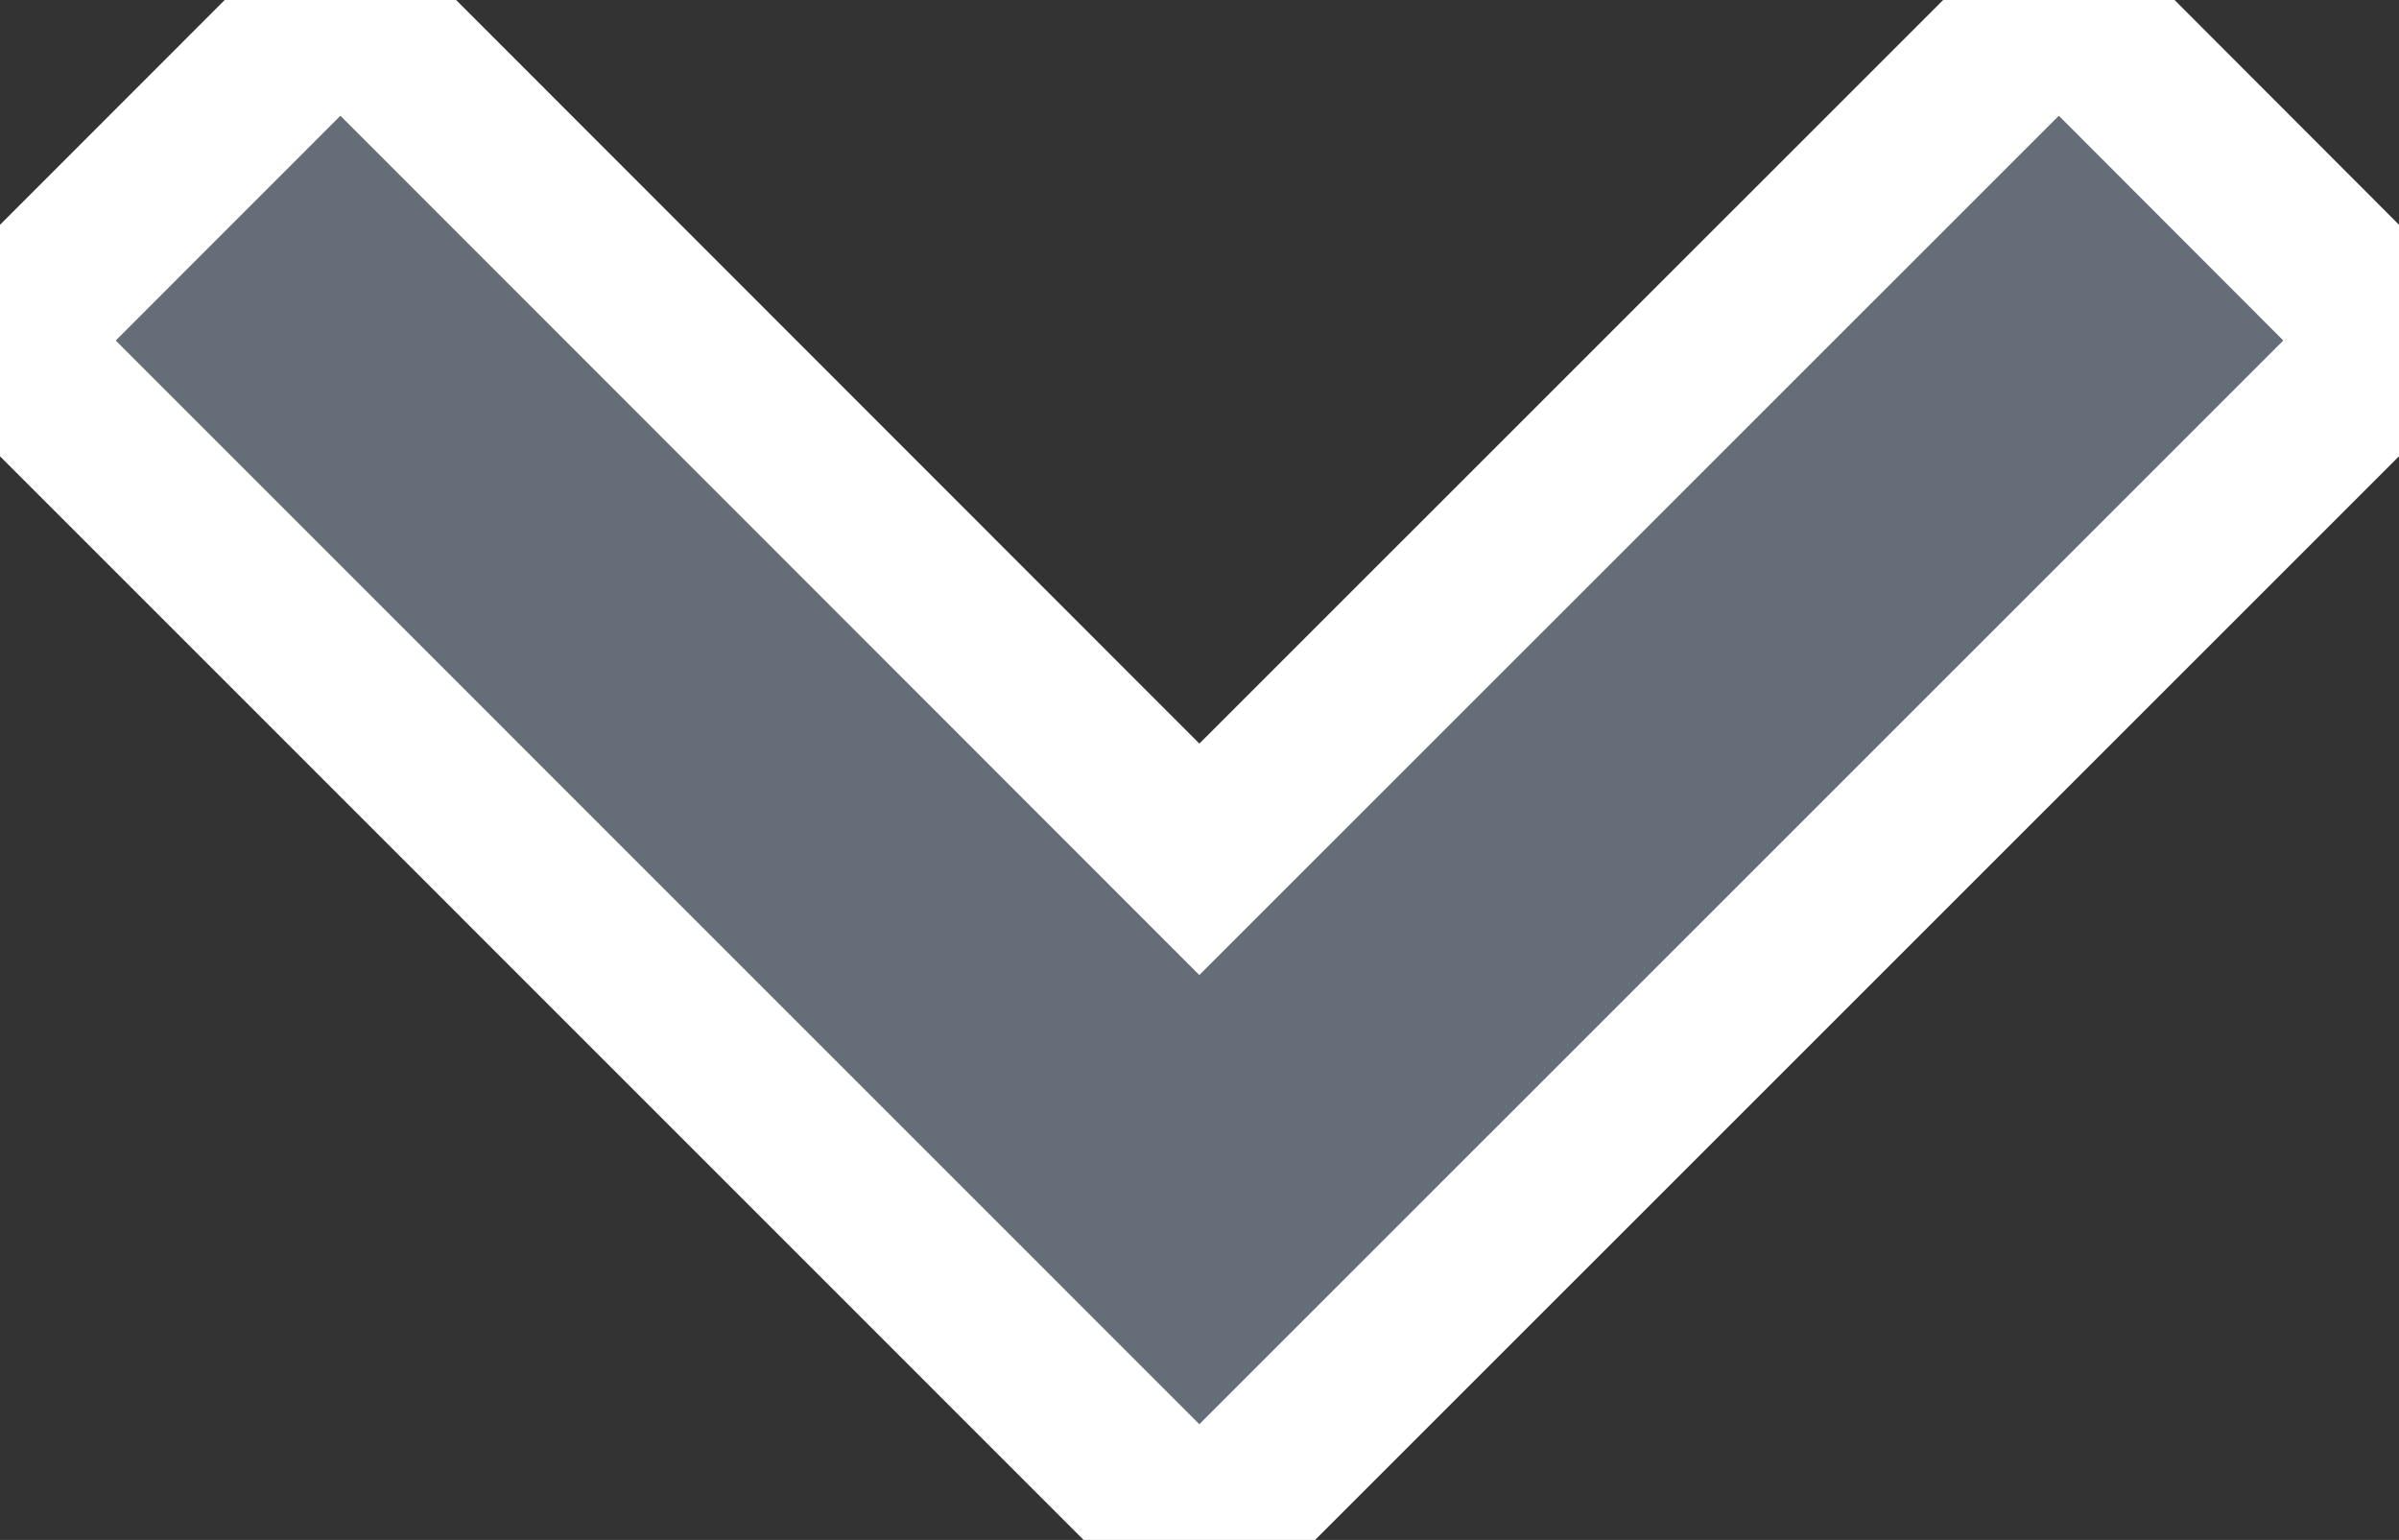<?xml version="1.0" encoding="utf-8"?>
<!-- Generator: Adobe Illustrator 15.1.0, SVG Export Plug-In . SVG Version: 6.00 Build 0)  -->
<!DOCTYPE svg PUBLIC "-//W3C//DTD SVG 1.1//EN" "http://www.w3.org/Graphics/SVG/1.1/DTD/svg11.dtd">
<svg version="1.1" id="Layer_1" xmlns="http://www.w3.org/2000/svg" xmlns:xlink="http://www.w3.org/1999/xlink" x="0px" y="0px"
	 width="14.658px" height="9.41px" viewBox="0 0 14.658 9.41" enable-background="new 0 0 14.658 9.41" xml:space="preserve">
<rect x="0" y="0" width="14.658" height="9.41" fill="#333333" stroke="none"/>
<g>
	<g>
		<g>
			<g>
				<polygon fill="#656D78" stroke="#FFFFFF" stroke-miterlimit="10" points="0,2.081 7.328,9.41 14.658,2.081 12.58,0 7.328,5.251 
					2.08,0 				"/>
			</g>
		</g>
	</g>
</g>
</svg>
